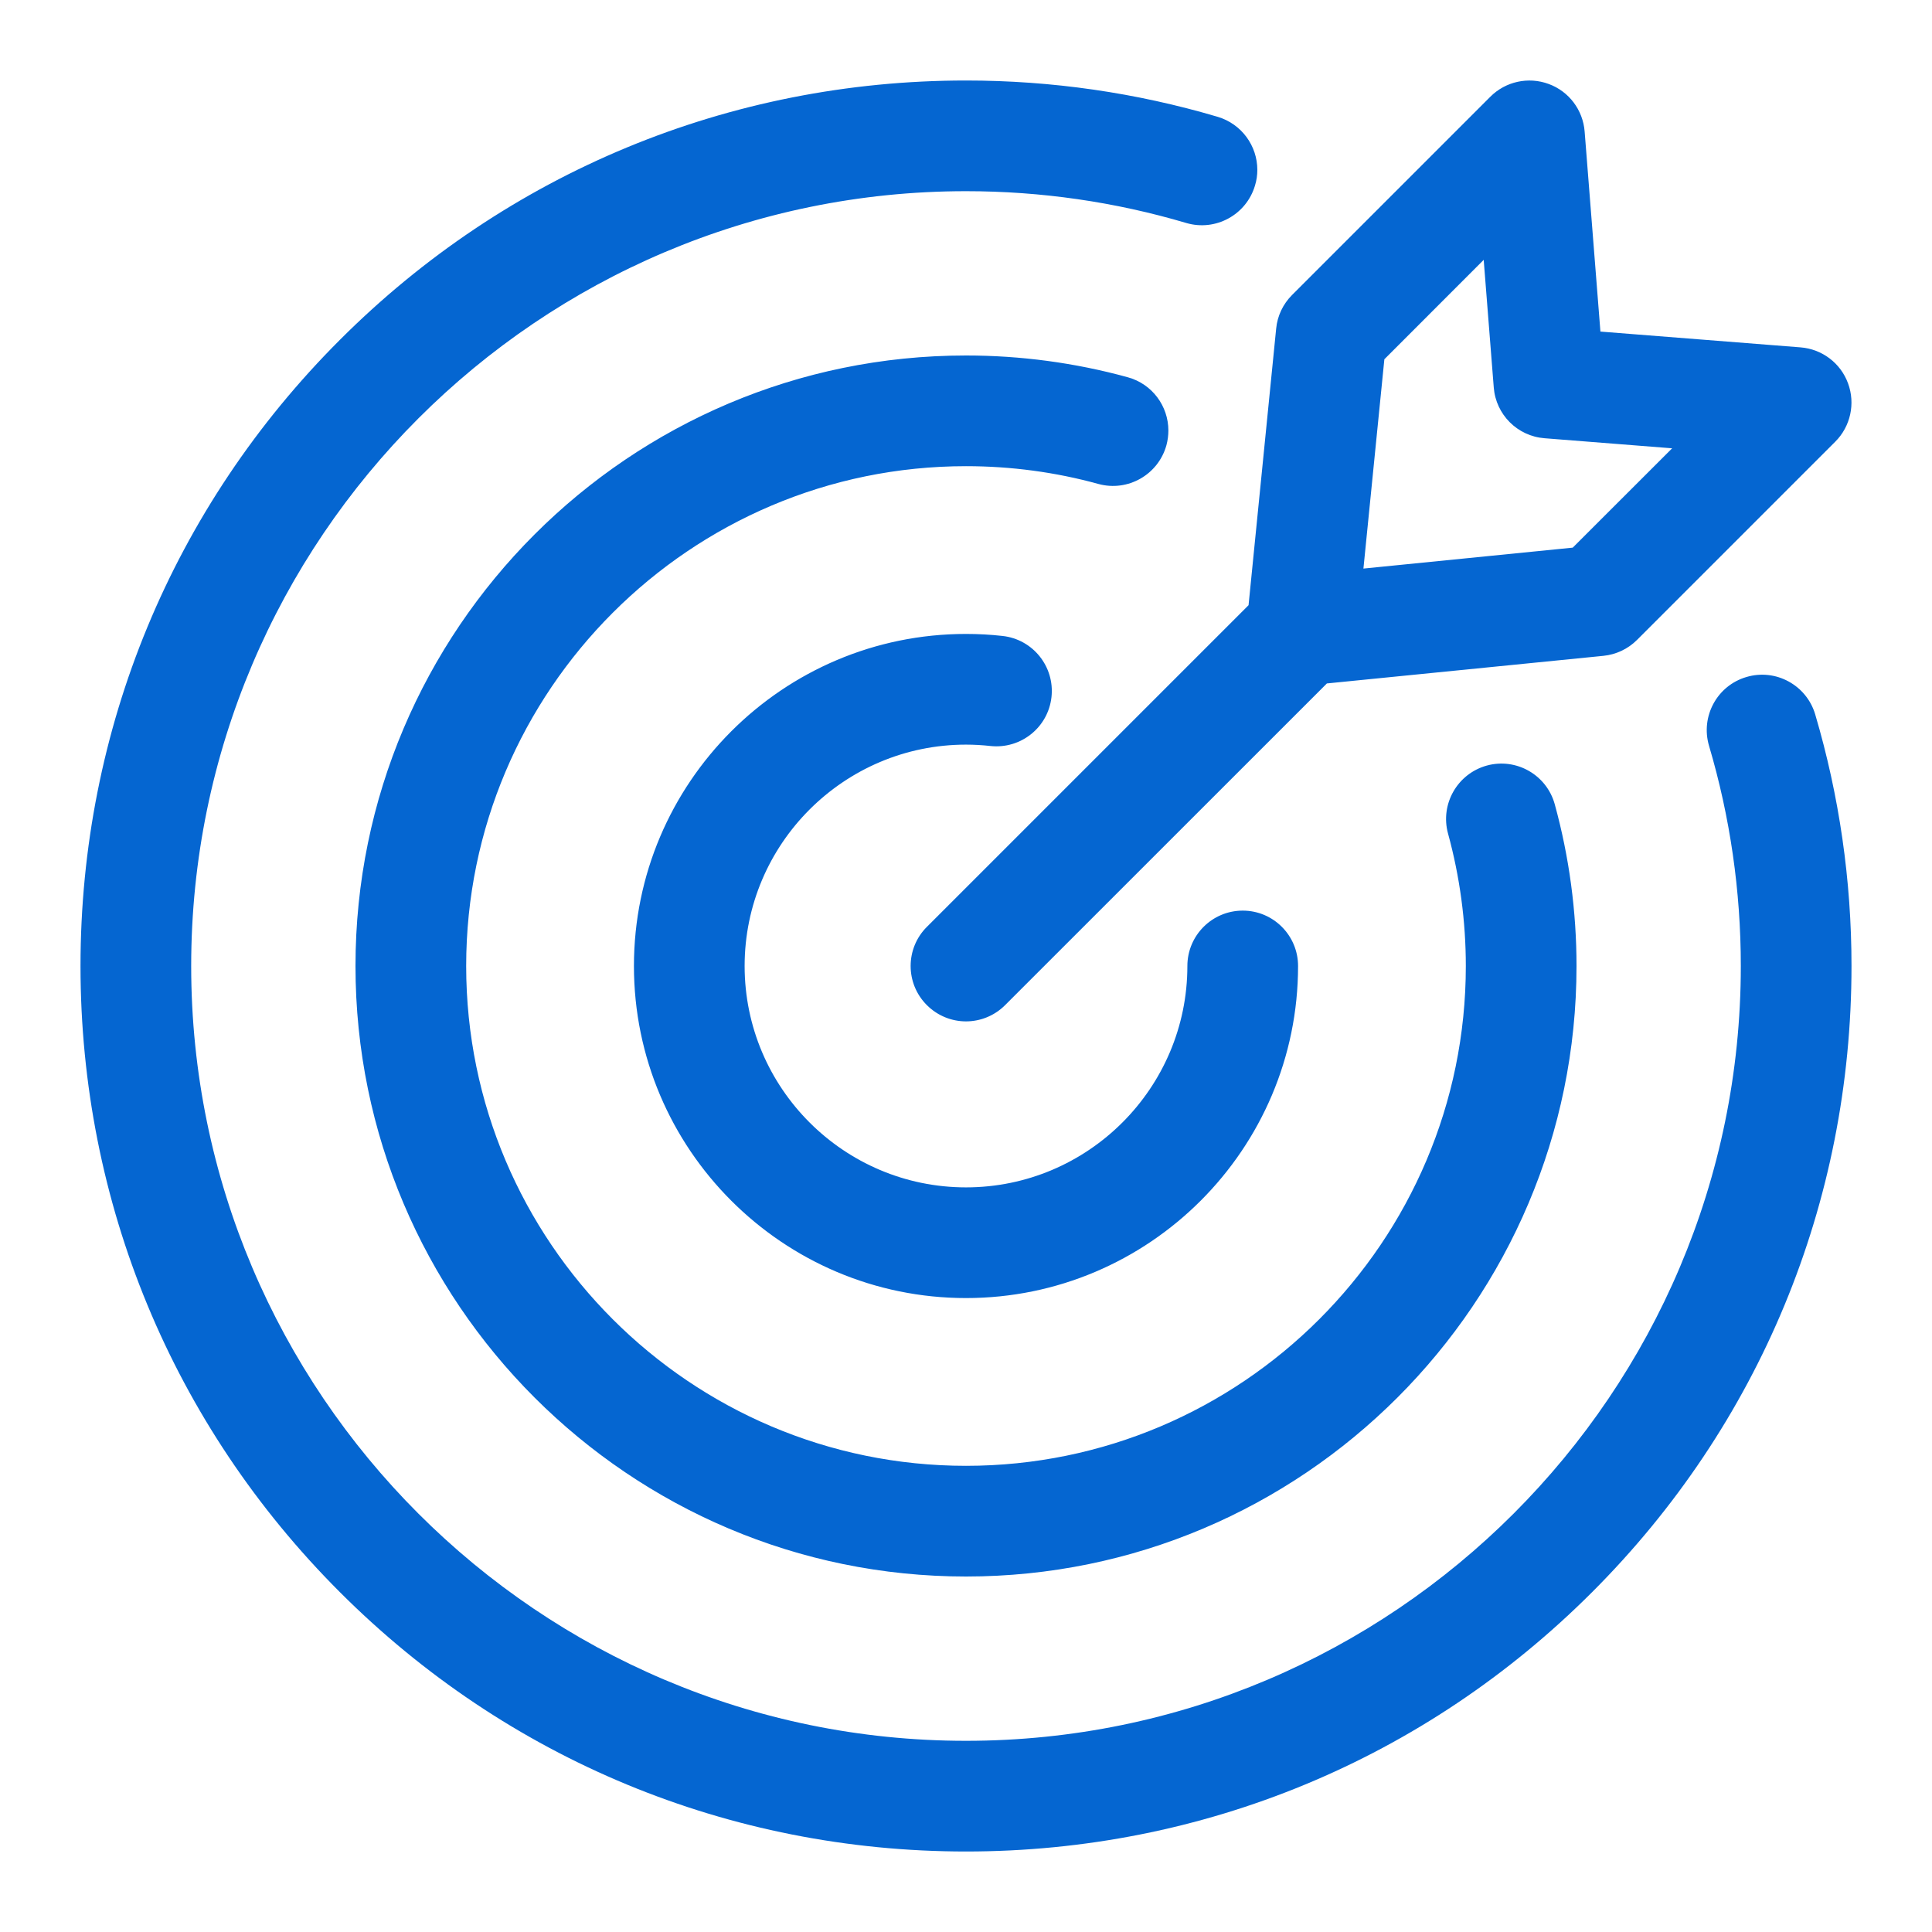 <svg width="24" height="24" viewBox="0 0 24 24" fill="none" xmlns="http://www.w3.org/2000/svg">
<g id="Icon/target">
<path id="Vector" d="M13.645 6.012C13.112 5.865 12.558 5.791 12 5.791C8.577 5.791 5.791 8.577 5.791 12C5.791 15.424 8.577 18.209 12 18.209C15.423 18.209 18.209 15.424 18.209 12C18.209 11.442 18.134 10.888 17.988 10.355C17.888 9.989 18.104 9.611 18.47 9.51C18.836 9.41 19.214 9.626 19.314 9.992C19.493 10.643 19.584 11.319 19.584 12C19.584 16.182 16.182 19.584 12 19.584C7.818 19.584 4.416 16.182 4.416 12C4.416 7.818 7.818 4.416 12 4.416C12.681 4.416 13.357 4.507 14.008 4.686C14.314 4.769 14.514 5.046 14.514 5.348C14.514 5.408 14.506 5.47 14.49 5.53C14.389 5.896 14.011 6.112 13.645 6.012ZM21.695 8.41C21.33 8.517 21.123 8.9 21.23 9.264C21.492 10.148 21.625 11.069 21.625 12C21.625 17.307 17.307 21.625 12 21.625C6.693 21.625 2.375 17.307 2.375 12C2.375 6.693 6.693 2.375 12 2.375C12.931 2.375 13.852 2.508 14.736 2.77C15.1 2.877 15.482 2.669 15.59 2.305C15.61 2.24 15.619 2.175 15.619 2.11C15.619 1.813 15.425 1.54 15.126 1.451C14.115 1.152 13.063 1 12 1C9.062 1 6.299 2.144 4.222 4.222C2.144 6.299 1 9.062 1 12C1 14.938 2.144 17.701 4.222 19.778C6.299 21.856 9.062 23 12 23C14.938 23 17.701 21.856 19.778 19.778C21.856 17.701 23 14.938 23 12C23 10.937 22.848 9.885 22.549 8.874C22.441 8.51 22.058 8.302 21.695 8.41ZM12 9.25C12.101 9.25 12.203 9.256 12.303 9.267C12.681 9.308 13.021 9.036 13.062 8.658C13.103 8.281 12.831 7.941 12.453 7.9C12.303 7.883 12.151 7.875 12 7.875C9.725 7.875 7.875 9.725 7.875 12C7.875 14.275 9.725 16.125 12 16.125C14.274 16.125 16.125 14.275 16.125 12C16.125 11.62 15.817 11.312 15.438 11.312C15.058 11.312 14.75 11.62 14.75 12C14.75 13.516 13.516 14.75 12 14.75C10.484 14.75 9.25 13.516 9.25 12C9.25 10.484 10.484 9.25 12 9.25ZM15.51 7.518L15.853 4.082C15.868 3.924 15.938 3.777 16.051 3.664L18.514 1.201C18.703 1.012 18.986 0.95 19.238 1.043C19.49 1.135 19.664 1.366 19.685 1.634L19.881 4.119L22.366 4.315C22.634 4.336 22.865 4.51 22.957 4.762C23.05 5.014 22.988 5.297 22.799 5.486L20.336 7.949C20.223 8.062 20.076 8.131 19.918 8.147L16.483 8.49L12.486 12.486C12.352 12.62 12.176 12.688 12 12.688C11.824 12.688 11.648 12.62 11.514 12.486C11.245 12.218 11.245 11.782 11.514 11.514L15.51 7.518ZM16.937 7.063L19.537 6.803L20.772 5.569L19.187 5.444C18.85 5.418 18.582 5.15 18.556 4.813L18.431 3.228L17.197 4.463L16.937 7.063Z" fill="#0566D1"/>
</g>
</svg>
